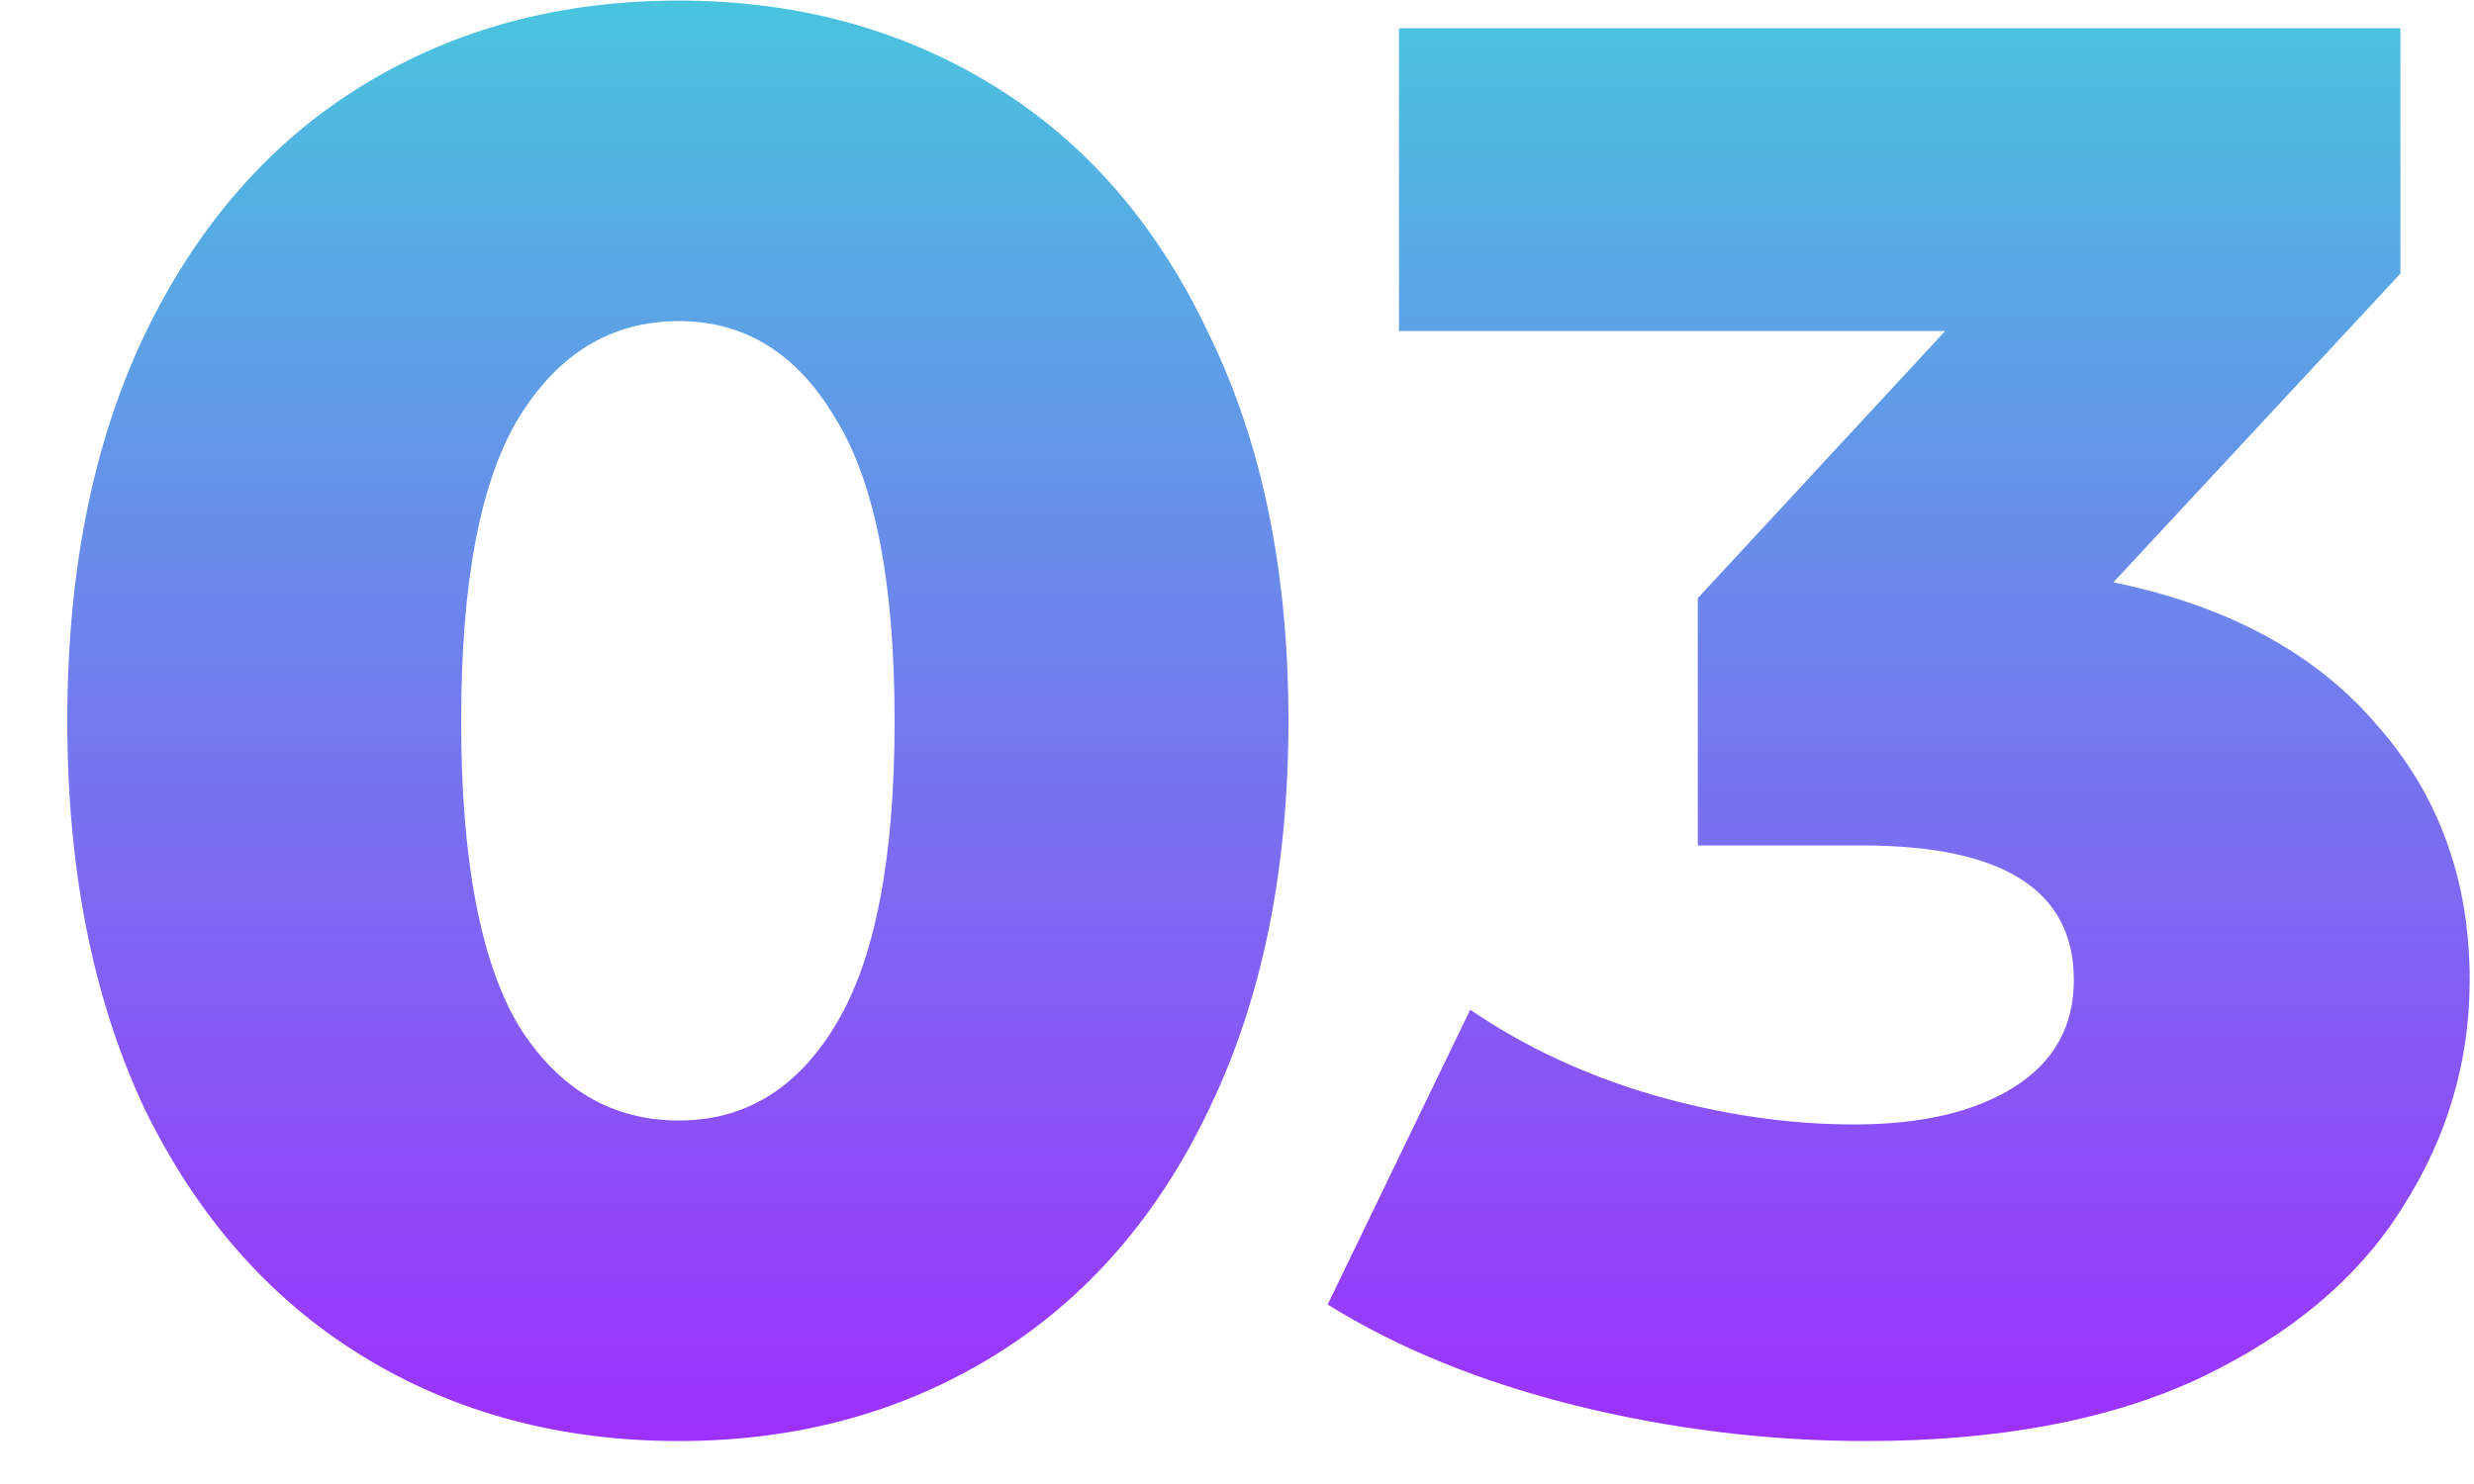 <?xml version="1.0" encoding="UTF-8"?> <svg xmlns="http://www.w3.org/2000/svg" width="35" height="21" viewBox="0 0 35 21" fill="none"> <path d="M9.604 20.392C7.924 20.392 6.431 19.991 5.124 19.188C3.817 18.385 2.791 17.218 2.044 15.688C1.316 14.139 0.952 12.309 0.952 10.2C0.952 8.09 1.316 6.27 2.044 4.74C2.791 3.19 3.817 2.014 5.124 1.212C6.431 0.409 7.924 0.008 9.604 0.008C11.265 0.008 12.749 0.409 14.056 1.212C15.363 2.014 16.38 3.19 17.108 4.74C17.855 6.27 18.228 8.09 18.228 10.2C18.228 12.309 17.855 14.139 17.108 15.688C16.38 17.218 15.363 18.385 14.056 19.188C12.749 19.991 11.265 20.392 9.604 20.392ZM9.604 15.856C10.537 15.856 11.275 15.408 11.816 14.512C12.376 13.597 12.656 12.16 12.656 10.2C12.656 8.24 12.376 6.812 11.816 5.916C11.275 5.001 10.537 4.544 9.604 4.544C8.652 4.544 7.896 5.001 7.336 5.916C6.795 6.812 6.524 8.24 6.524 10.2C6.524 12.16 6.795 13.597 7.336 14.512C7.896 15.408 8.652 15.856 9.604 15.856Z" fill="url(#paint0_linear)"></path> <path d="M29.899 8.24C31.523 8.576 32.764 9.248 33.623 10.256C34.5 11.245 34.939 12.449 34.939 13.868C34.939 15.025 34.621 16.099 33.987 17.088C33.371 18.077 32.419 18.88 31.131 19.496C29.861 20.093 28.284 20.392 26.399 20.392C25.017 20.392 23.645 20.224 22.283 19.888C20.939 19.552 19.772 19.076 18.783 18.46L20.799 14.288C21.564 14.81 22.423 15.212 23.375 15.492C24.345 15.772 25.297 15.912 26.231 15.912C27.183 15.912 27.939 15.735 28.499 15.38C29.059 15.025 29.339 14.521 29.339 13.868C29.339 12.598 28.34 11.964 26.343 11.964H24.019V8.464L27.519 4.684H19.791V0.4H33.959V3.872L29.899 8.24Z" fill="url(#paint1_linear)"></path> <defs> <linearGradient id="paint0_linear" x1="17.945" y1="0.008" x2="17.945" y2="20.392" gradientUnits="userSpaceOnUse"> <stop stop-color="#49C4DE"></stop> <stop offset="1" stop-color="#9D30FE"></stop> </linearGradient> <linearGradient id="paint1_linear" x1="17.945" y1="0.008" x2="17.945" y2="20.392" gradientUnits="userSpaceOnUse"> <stop stop-color="#49C4DE"></stop> <stop offset="1" stop-color="#9D30FE"></stop> </linearGradient> </defs> </svg> 